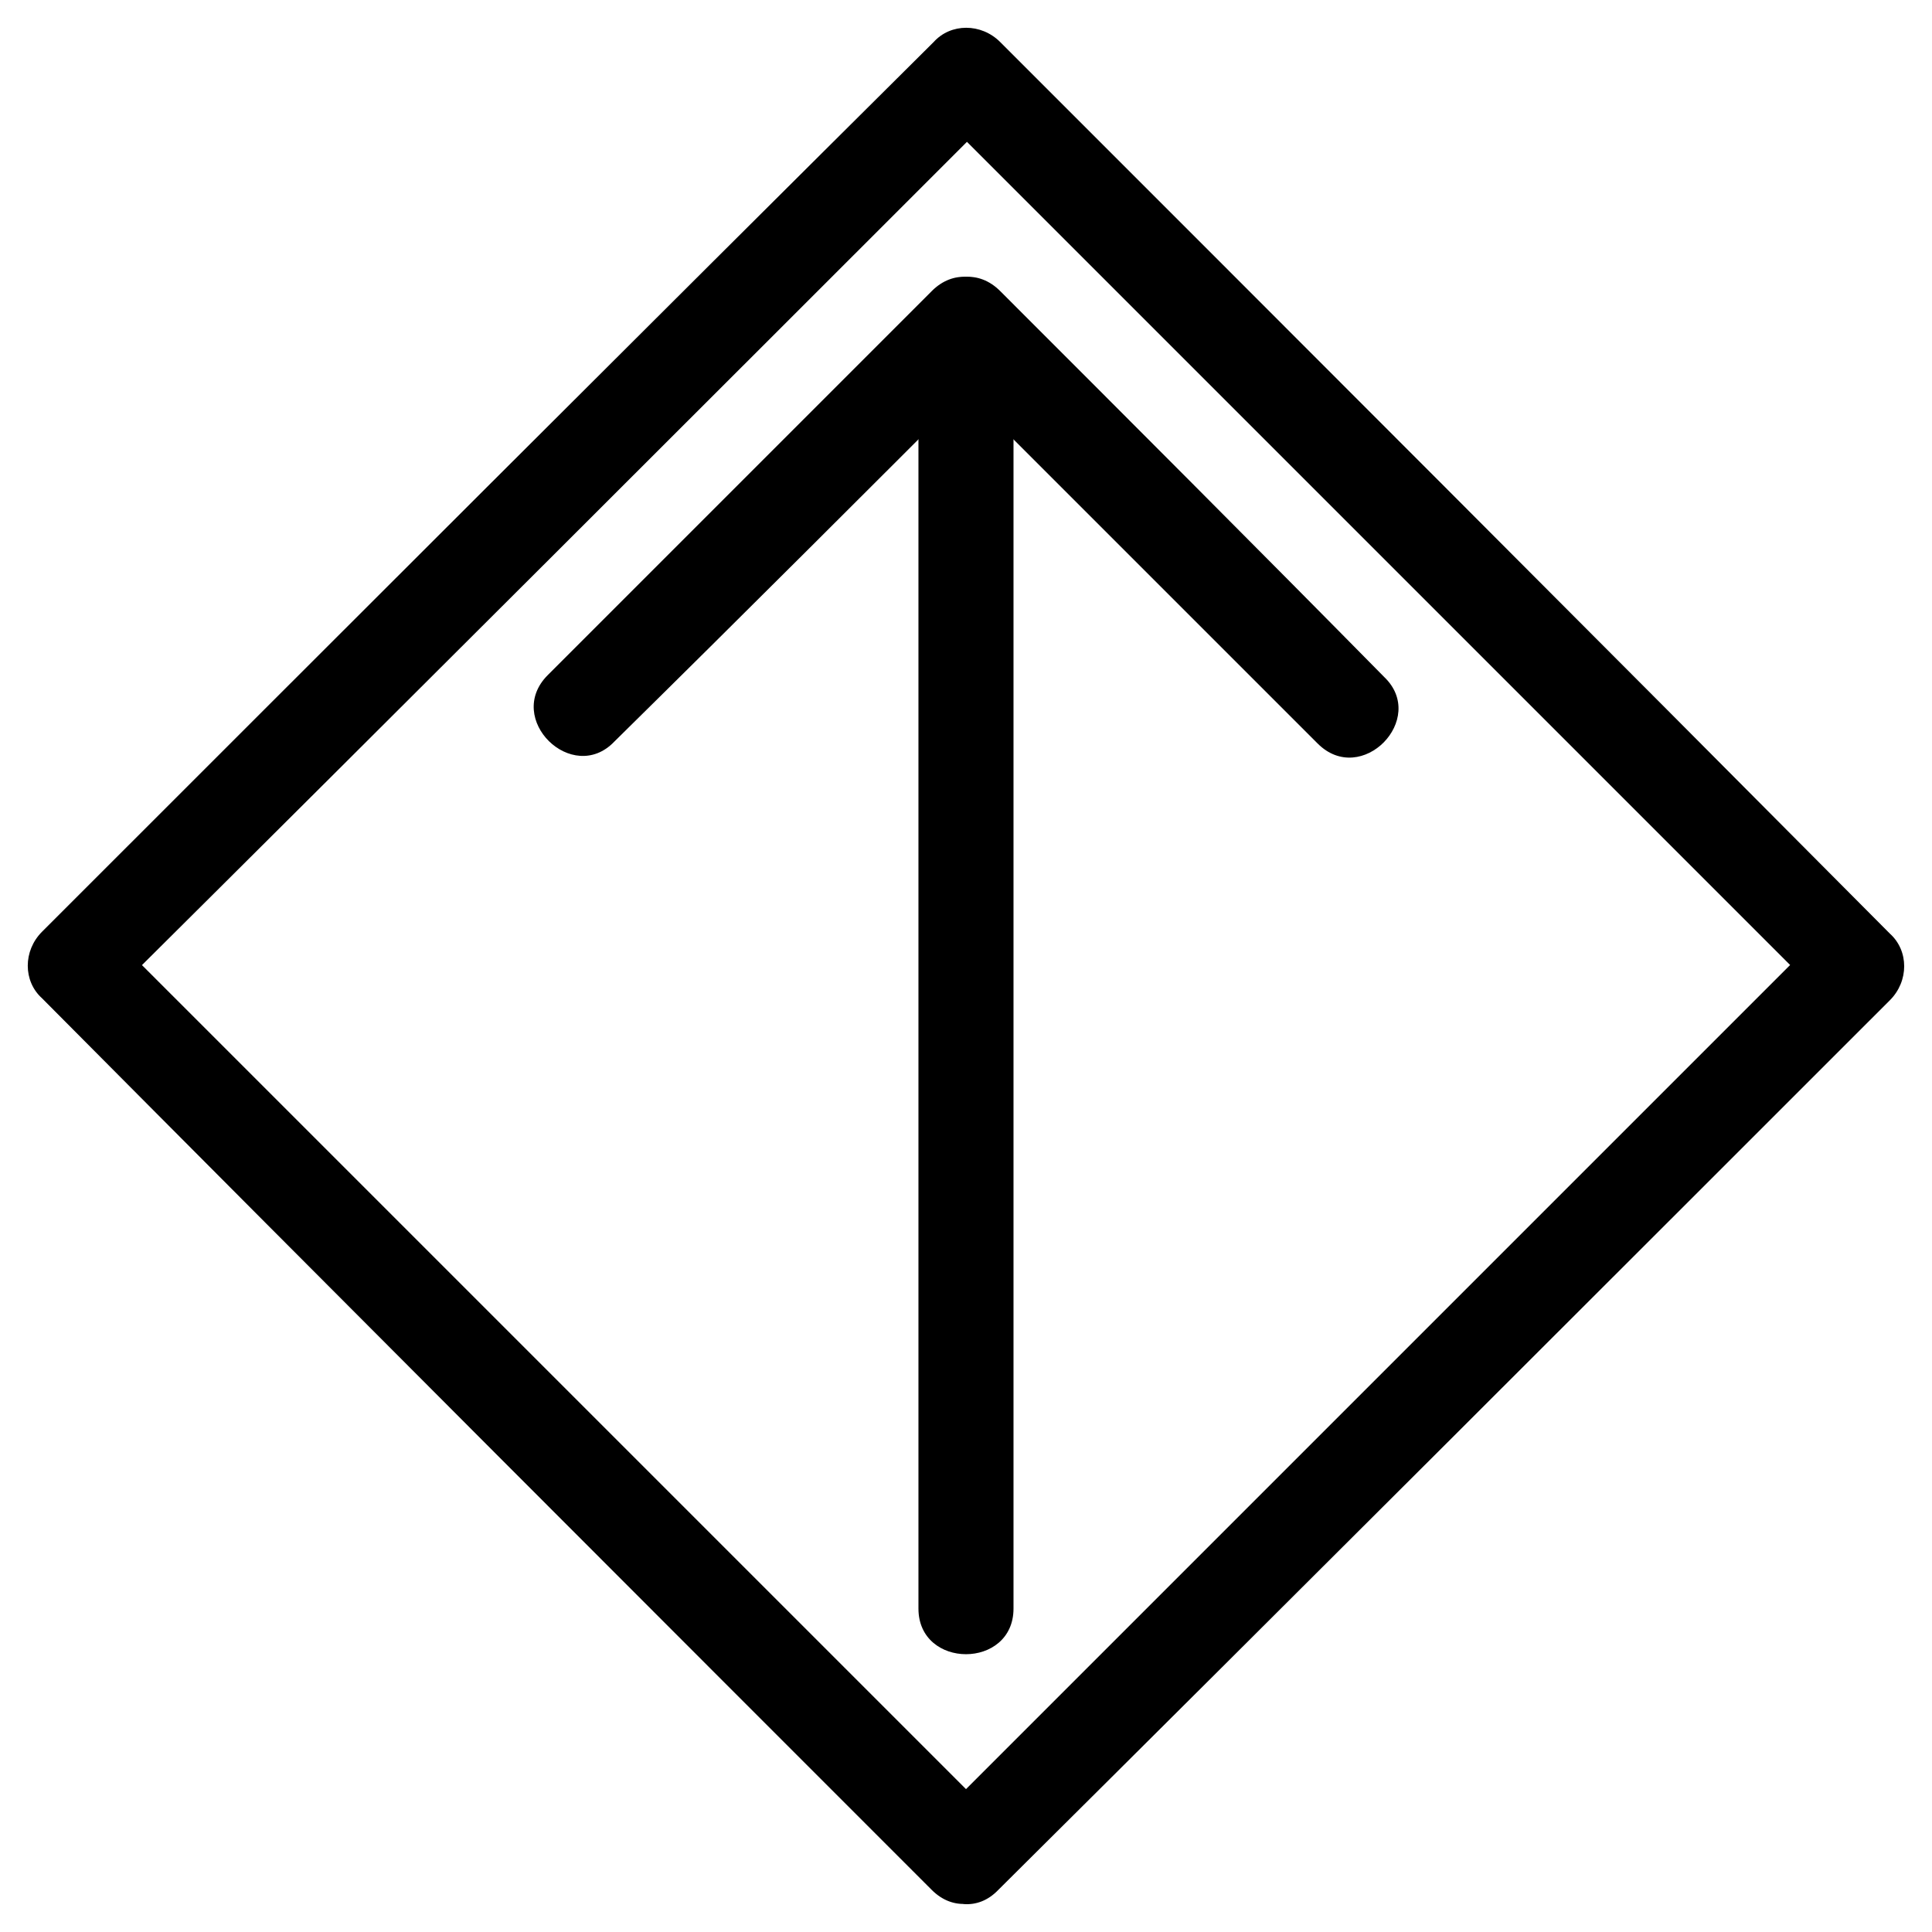 <?xml version="1.0" encoding="UTF-8"?>
<!-- Uploaded to: SVG Repo, www.svgrepo.com, Generator: SVG Repo Mixer Tools -->
<svg fill="#000000" width="800px" height="800px" version="1.1" viewBox="144 144 512 512" xmlns="http://www.w3.org/2000/svg">
 <g>
  <path d="m409.07 627.21-236.29-236.29v17.633c78.594-78.09 157.69-157.19 236.29-235.78h-17.633l235.78 235.78v-17.633l-236.29 236.29c-11.586 11.586 6.551 29.223 17.633 17.633 79.098-78.594 157.69-157.19 236.29-235.78 5.039-5.039 5.039-13.098 0-17.633-78.598-79.098-157.19-157.69-235.79-236.29-5.039-5.039-13.098-5.039-17.633 0-79.098 78.594-157.69 157.19-236.29 235.78-5.039 5.039-5.039 13.098 0 17.633 78.594 79.098 157.19 157.69 235.78 236.29 11.586 11.586 29.223-6.551 18.137-17.637z"/>
  <path d="m412.59 570.29v-340.07c0-16.121-25.191-16.121-25.191 0v340.07c0 16.121 25.191 16.121 25.191 0z"/>
  <path d="m390.93 238.78c34.258 34.258 68.016 68.016 102.27 102.27 11.586 11.586 29.223-6.551 17.633-17.633-33.754-34.262-68.012-68.52-101.77-102.28-11.586-11.586-29.219 6.047-18.137 17.637z"/>
  <path d="m390.93 221.14c-33.754 33.758-68.016 68.016-101.77 101.77-11.586 11.586 6.551 29.223 17.633 17.633 34.262-33.754 68.016-67.508 102.27-101.77 11.086-11.59-6.551-29.223-18.137-17.637z"/>
 </g>
</svg>
